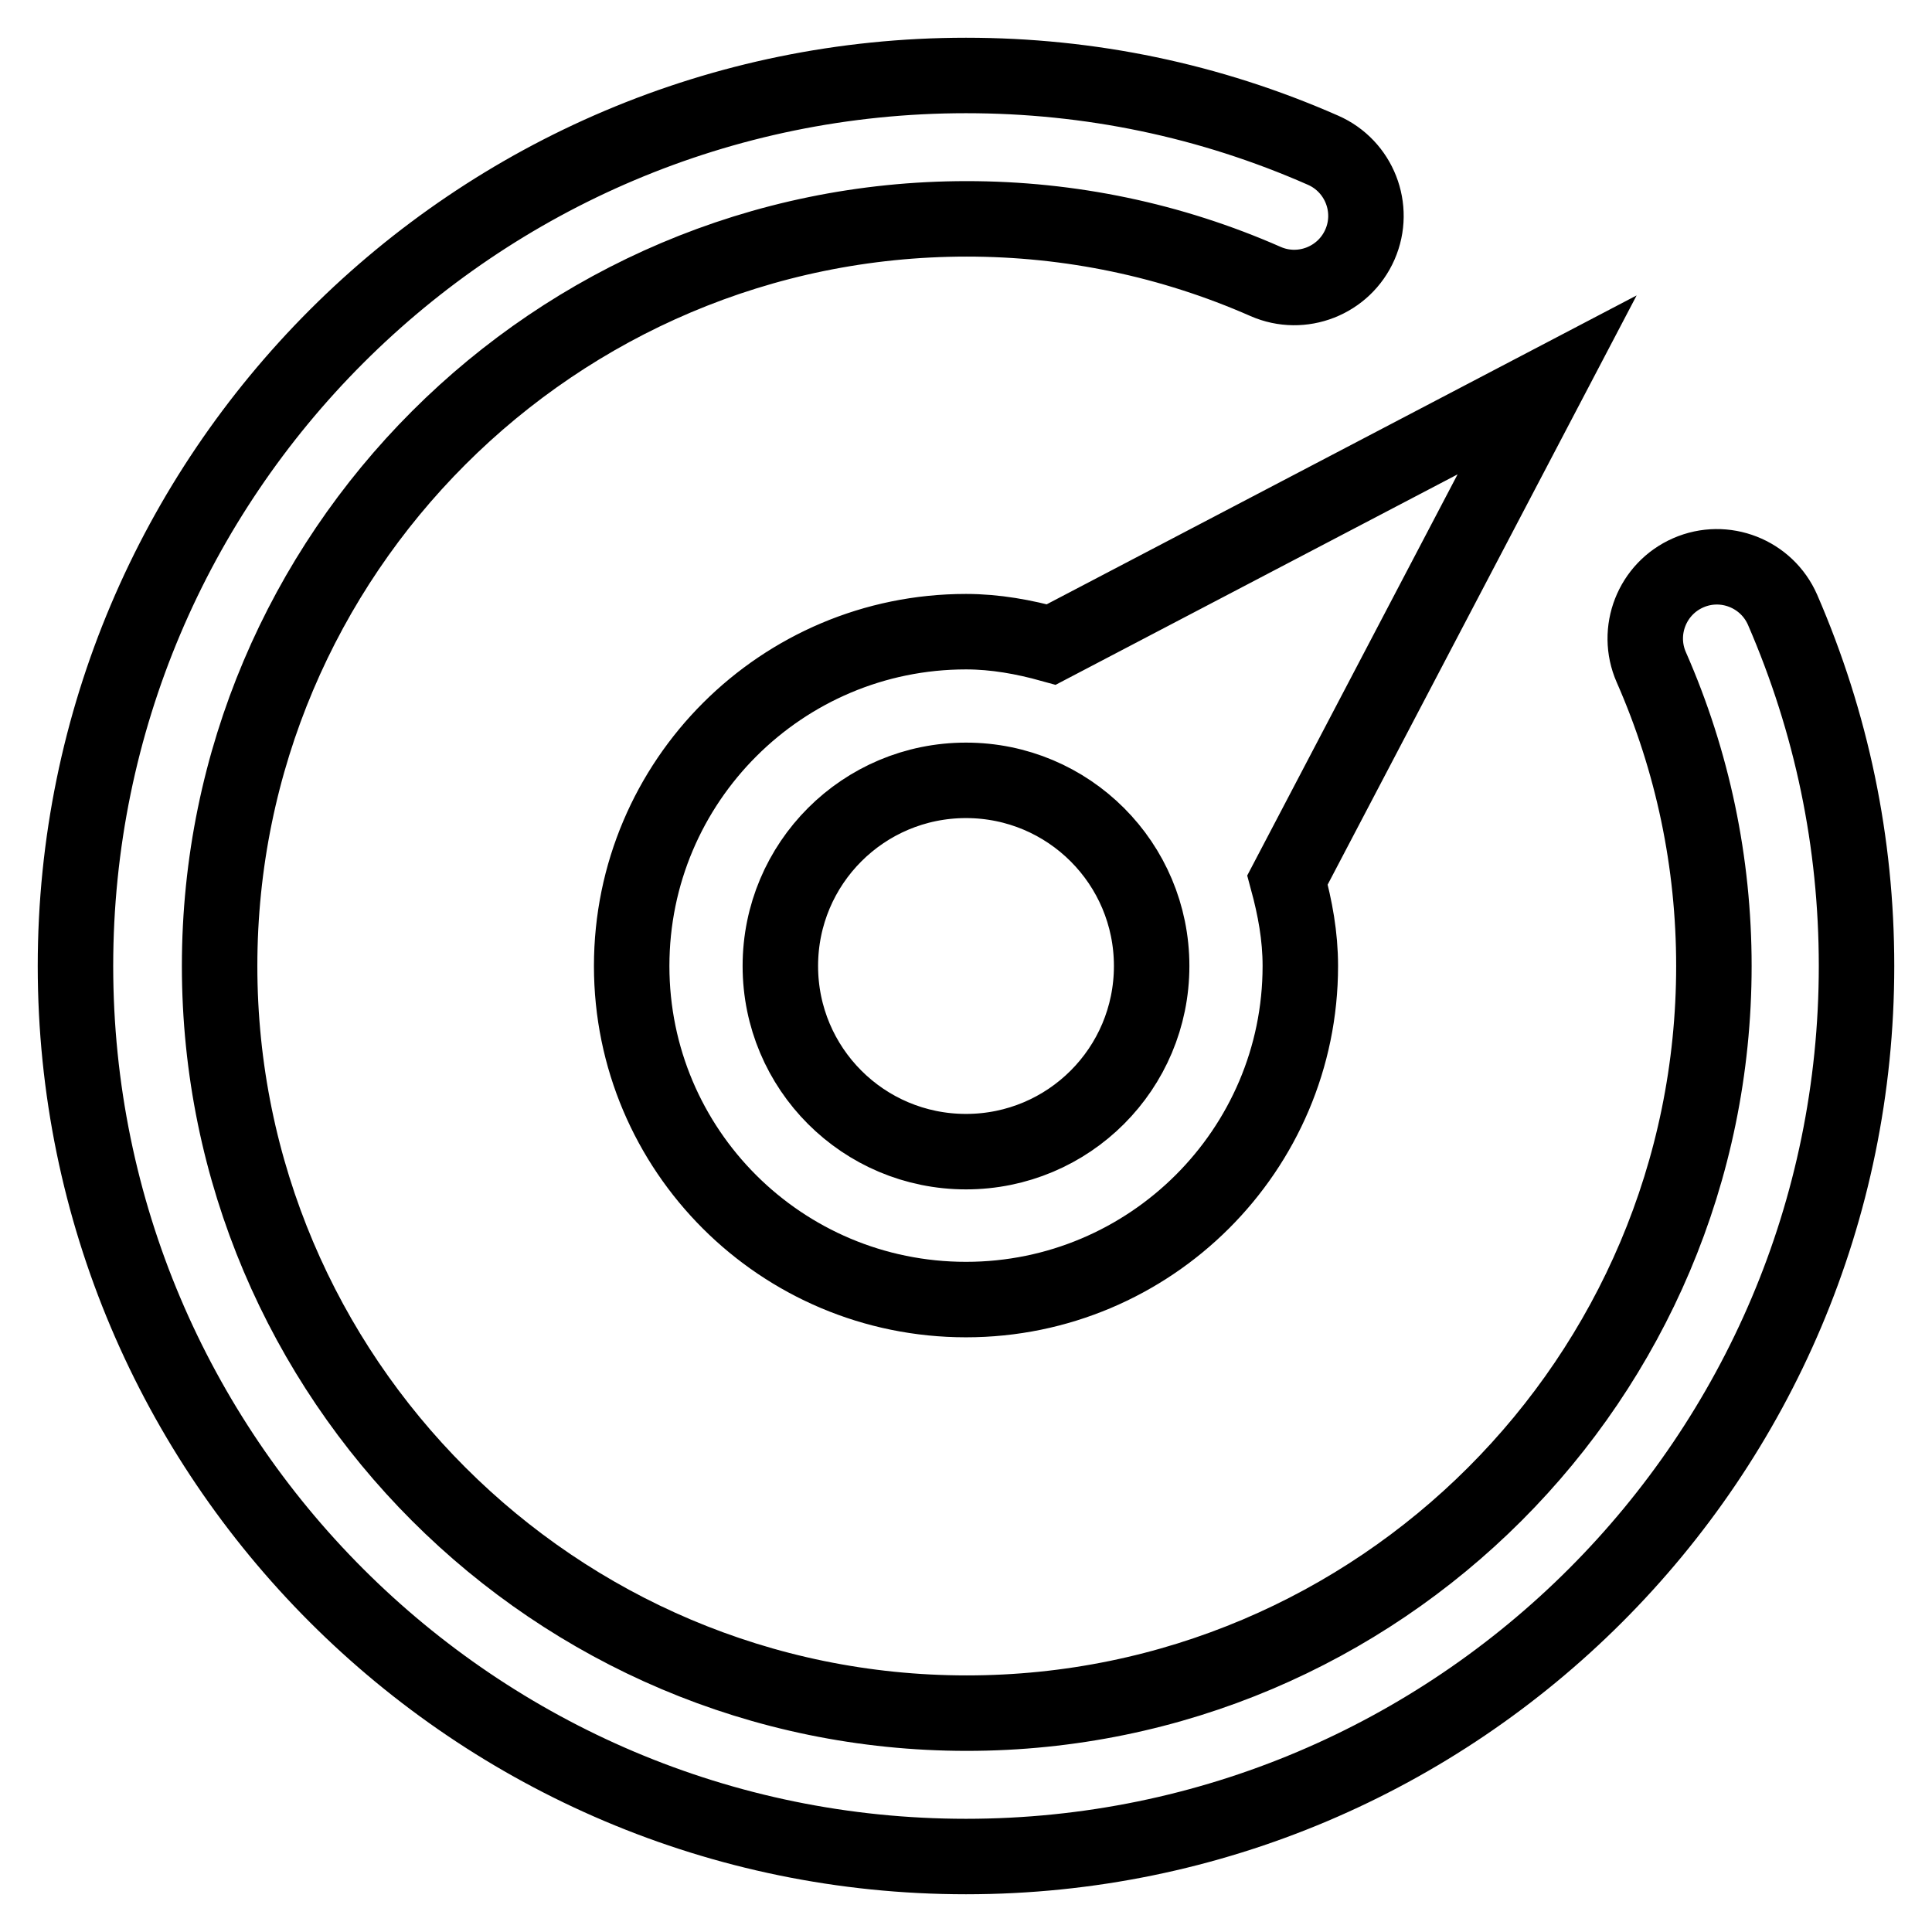 <?xml version="1.0" encoding="utf-8"?>
<!-- Svg Vector Icons : http://www.onlinewebfonts.com/icon -->
<!DOCTYPE svg PUBLIC "-//W3C//DTD SVG 1.1//EN" "http://www.w3.org/Graphics/SVG/1.1/DTD/svg11.dtd">
<svg version="1.1" xmlns="http://www.w3.org/2000/svg" xmlns:xlink="http://www.w3.org/1999/xlink" x="0px" y="0px" viewBox="0 0 256 256" enable-background="new 0 0 256 256" xml:space="preserve">
<g> <path stroke-width="10" fill-opacity="0" stroke="#000000"  d="M139.3,85.4c-3.6-1-7.4-1.7-11.3-1.7c-24.4,0-44.3,19.8-44.3,44.3c0,24.4,19.8,44.2,44.3,44.2 c24.4,0,44.3-19.8,44.3-44.2c0-4-0.7-7.7-1.7-11.4L205,51L139.3,85.4L139.3,85.4z M128,152.6c-13.6,0-24.6-11-24.6-24.6 c0-13.6,11-24.6,24.6-24.6c13.6,0,24.6,11,24.6,24.6C152.6,141.6,141.6,152.6,128,152.6L128,152.6z M236.2,80.8 c-2.1-4.8-7.7-7-12.5-4.9c-4.8,2.1-7,7.7-4.9,12.5c5.5,12.5,8.3,25.9,8.3,39.6c0,54.6-44.4,99-99,99c-54.6,0-99-44.4-99-99 c0-54.6,44.4-99,99-99c13.7,0,27.1,2.8,39.6,8.3c4.8,2.1,10.4-0.1,12.5-4.9c2.1-4.8-0.1-10.4-4.9-12.5C160.3,13.3,144.4,10,128,10 C62.9,10,10,62.9,10,128c0,65.1,52.9,118,118,118c65.1,0,118-52.9,118-118C246,111.6,242.7,95.8,236.2,80.8L236.2,80.8z"/></g>
</svg>
